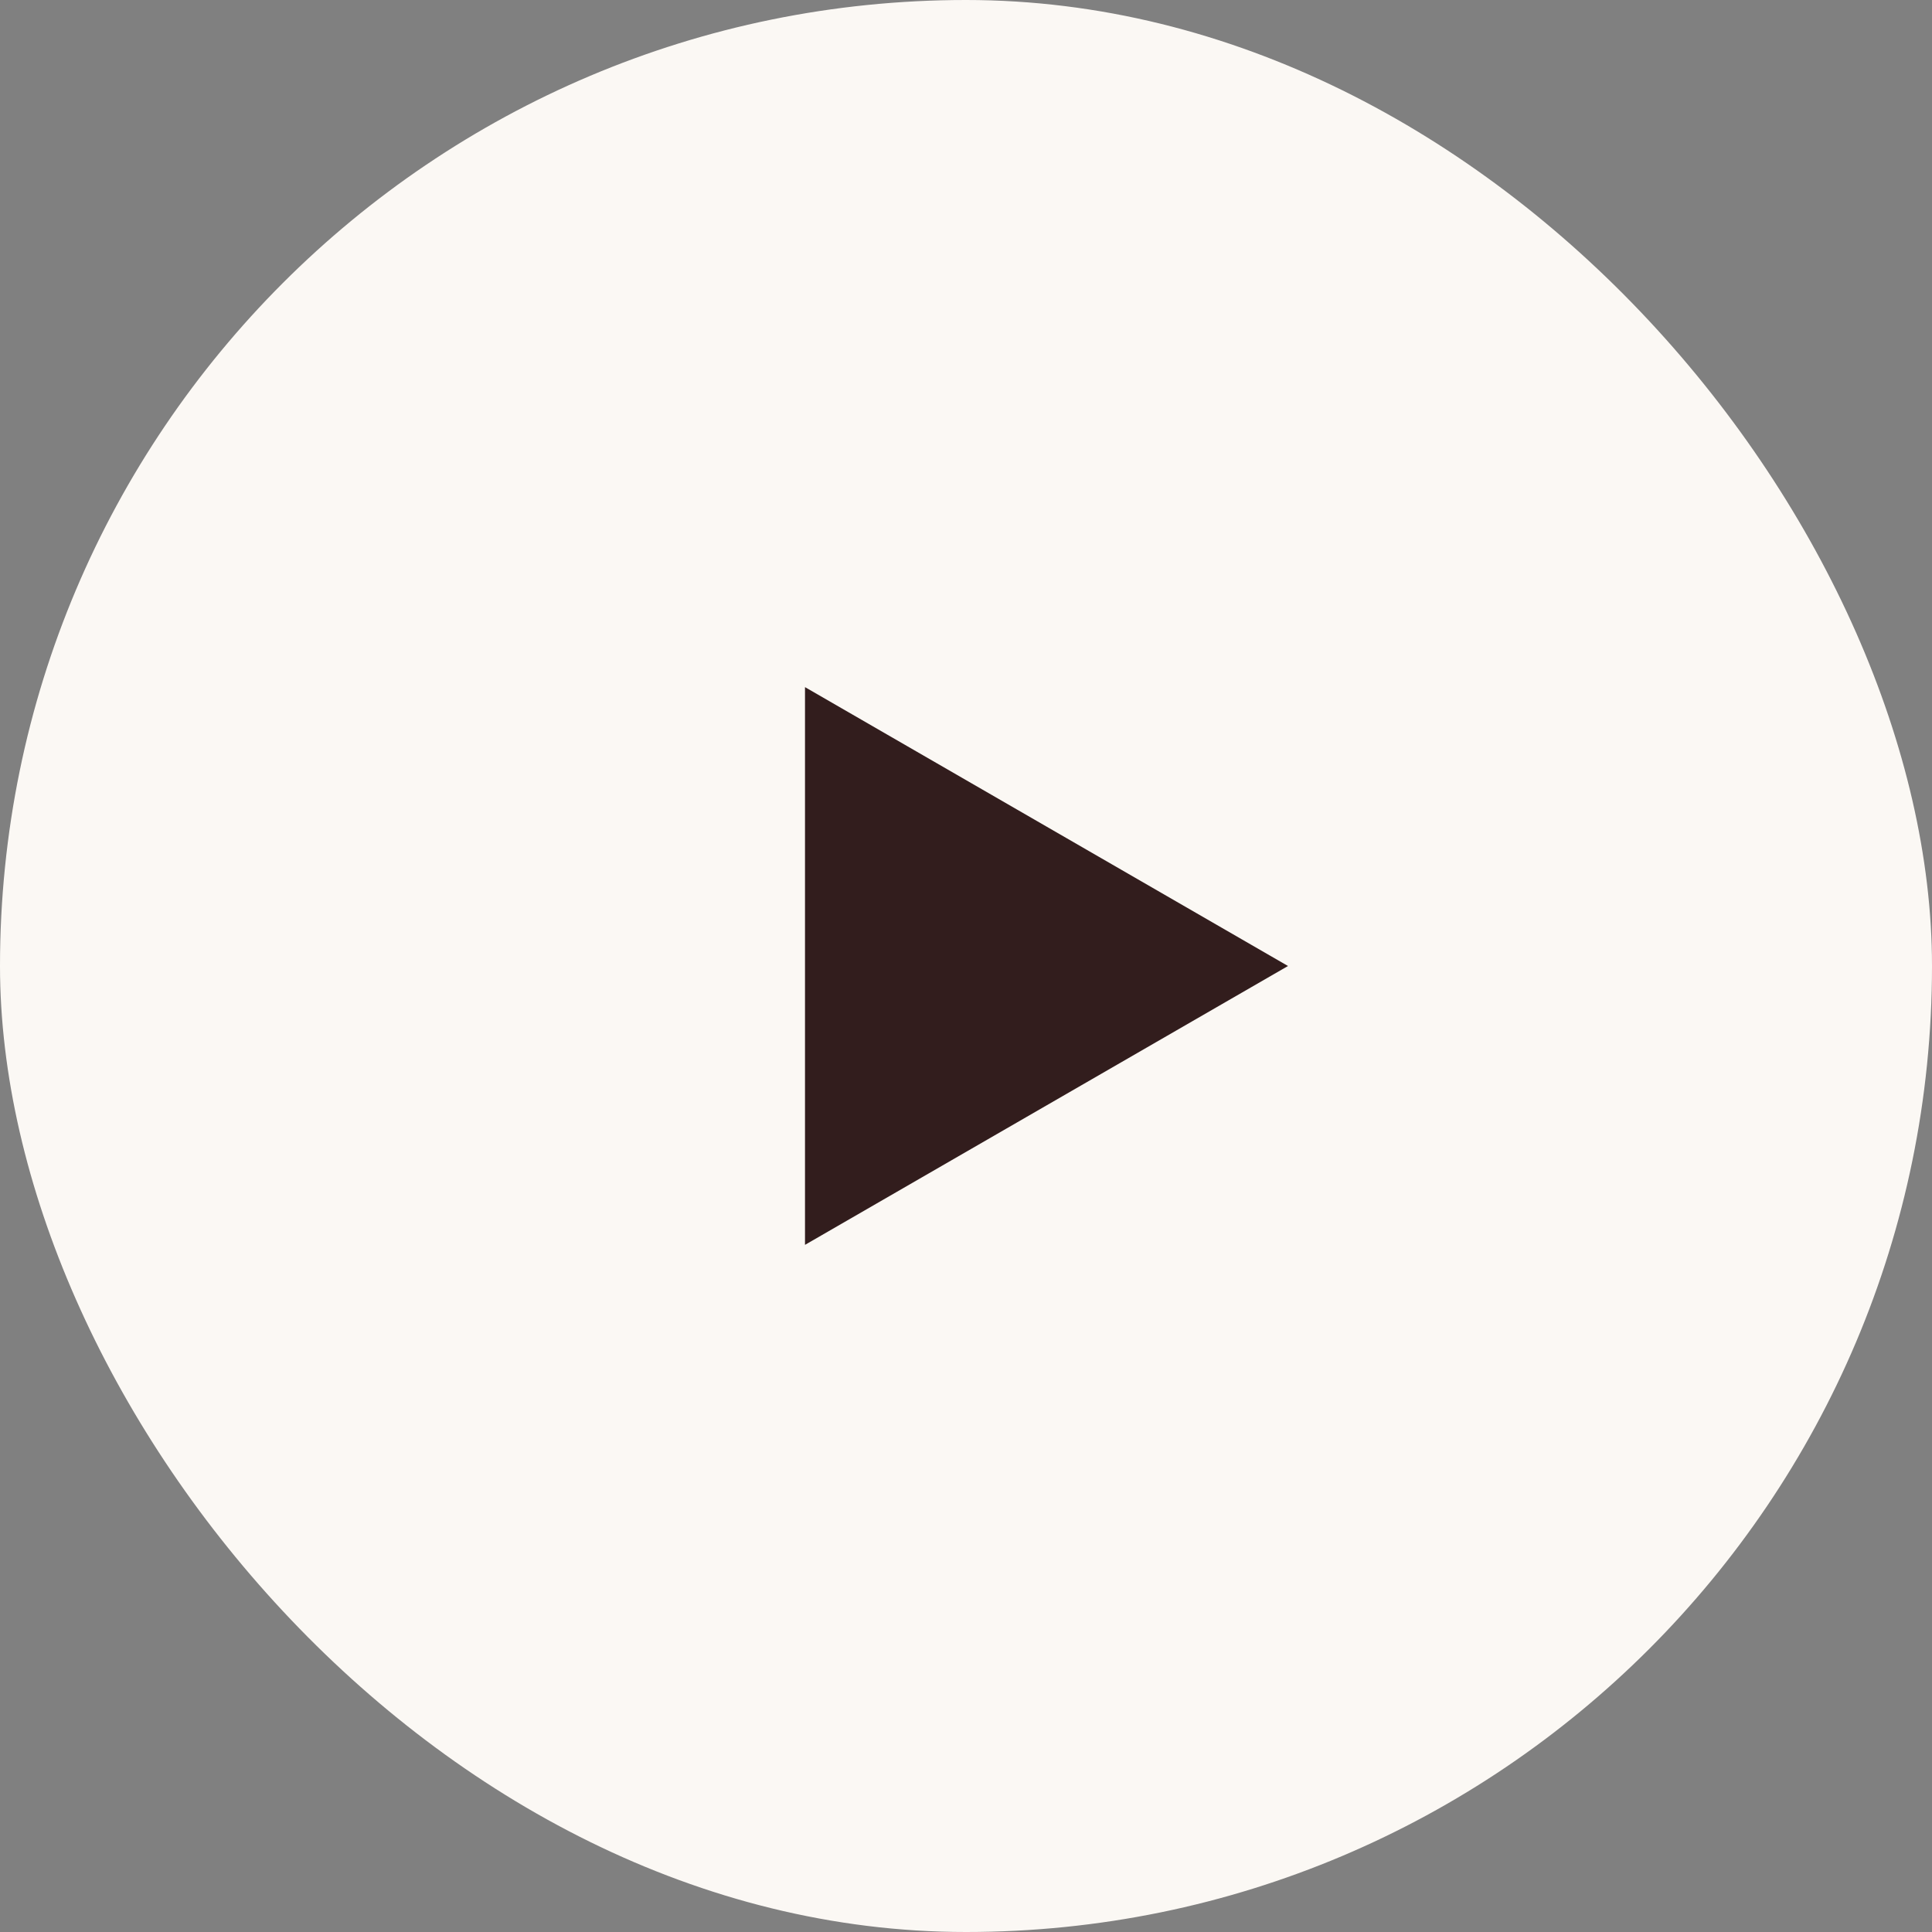 <svg xmlns="http://www.w3.org/2000/svg" width="120" height="120" viewBox="0 0 120 120" fill="none"><rect x="0" y="0" width="120" height="120" fill="#808080" stroke="none"/><rect width="120" height="120" rx="60" fill="#FBF8F4"></rect><path d="M80 60L50 77.32V42.679L80 60Z" fill="#321D1D"></path></svg>